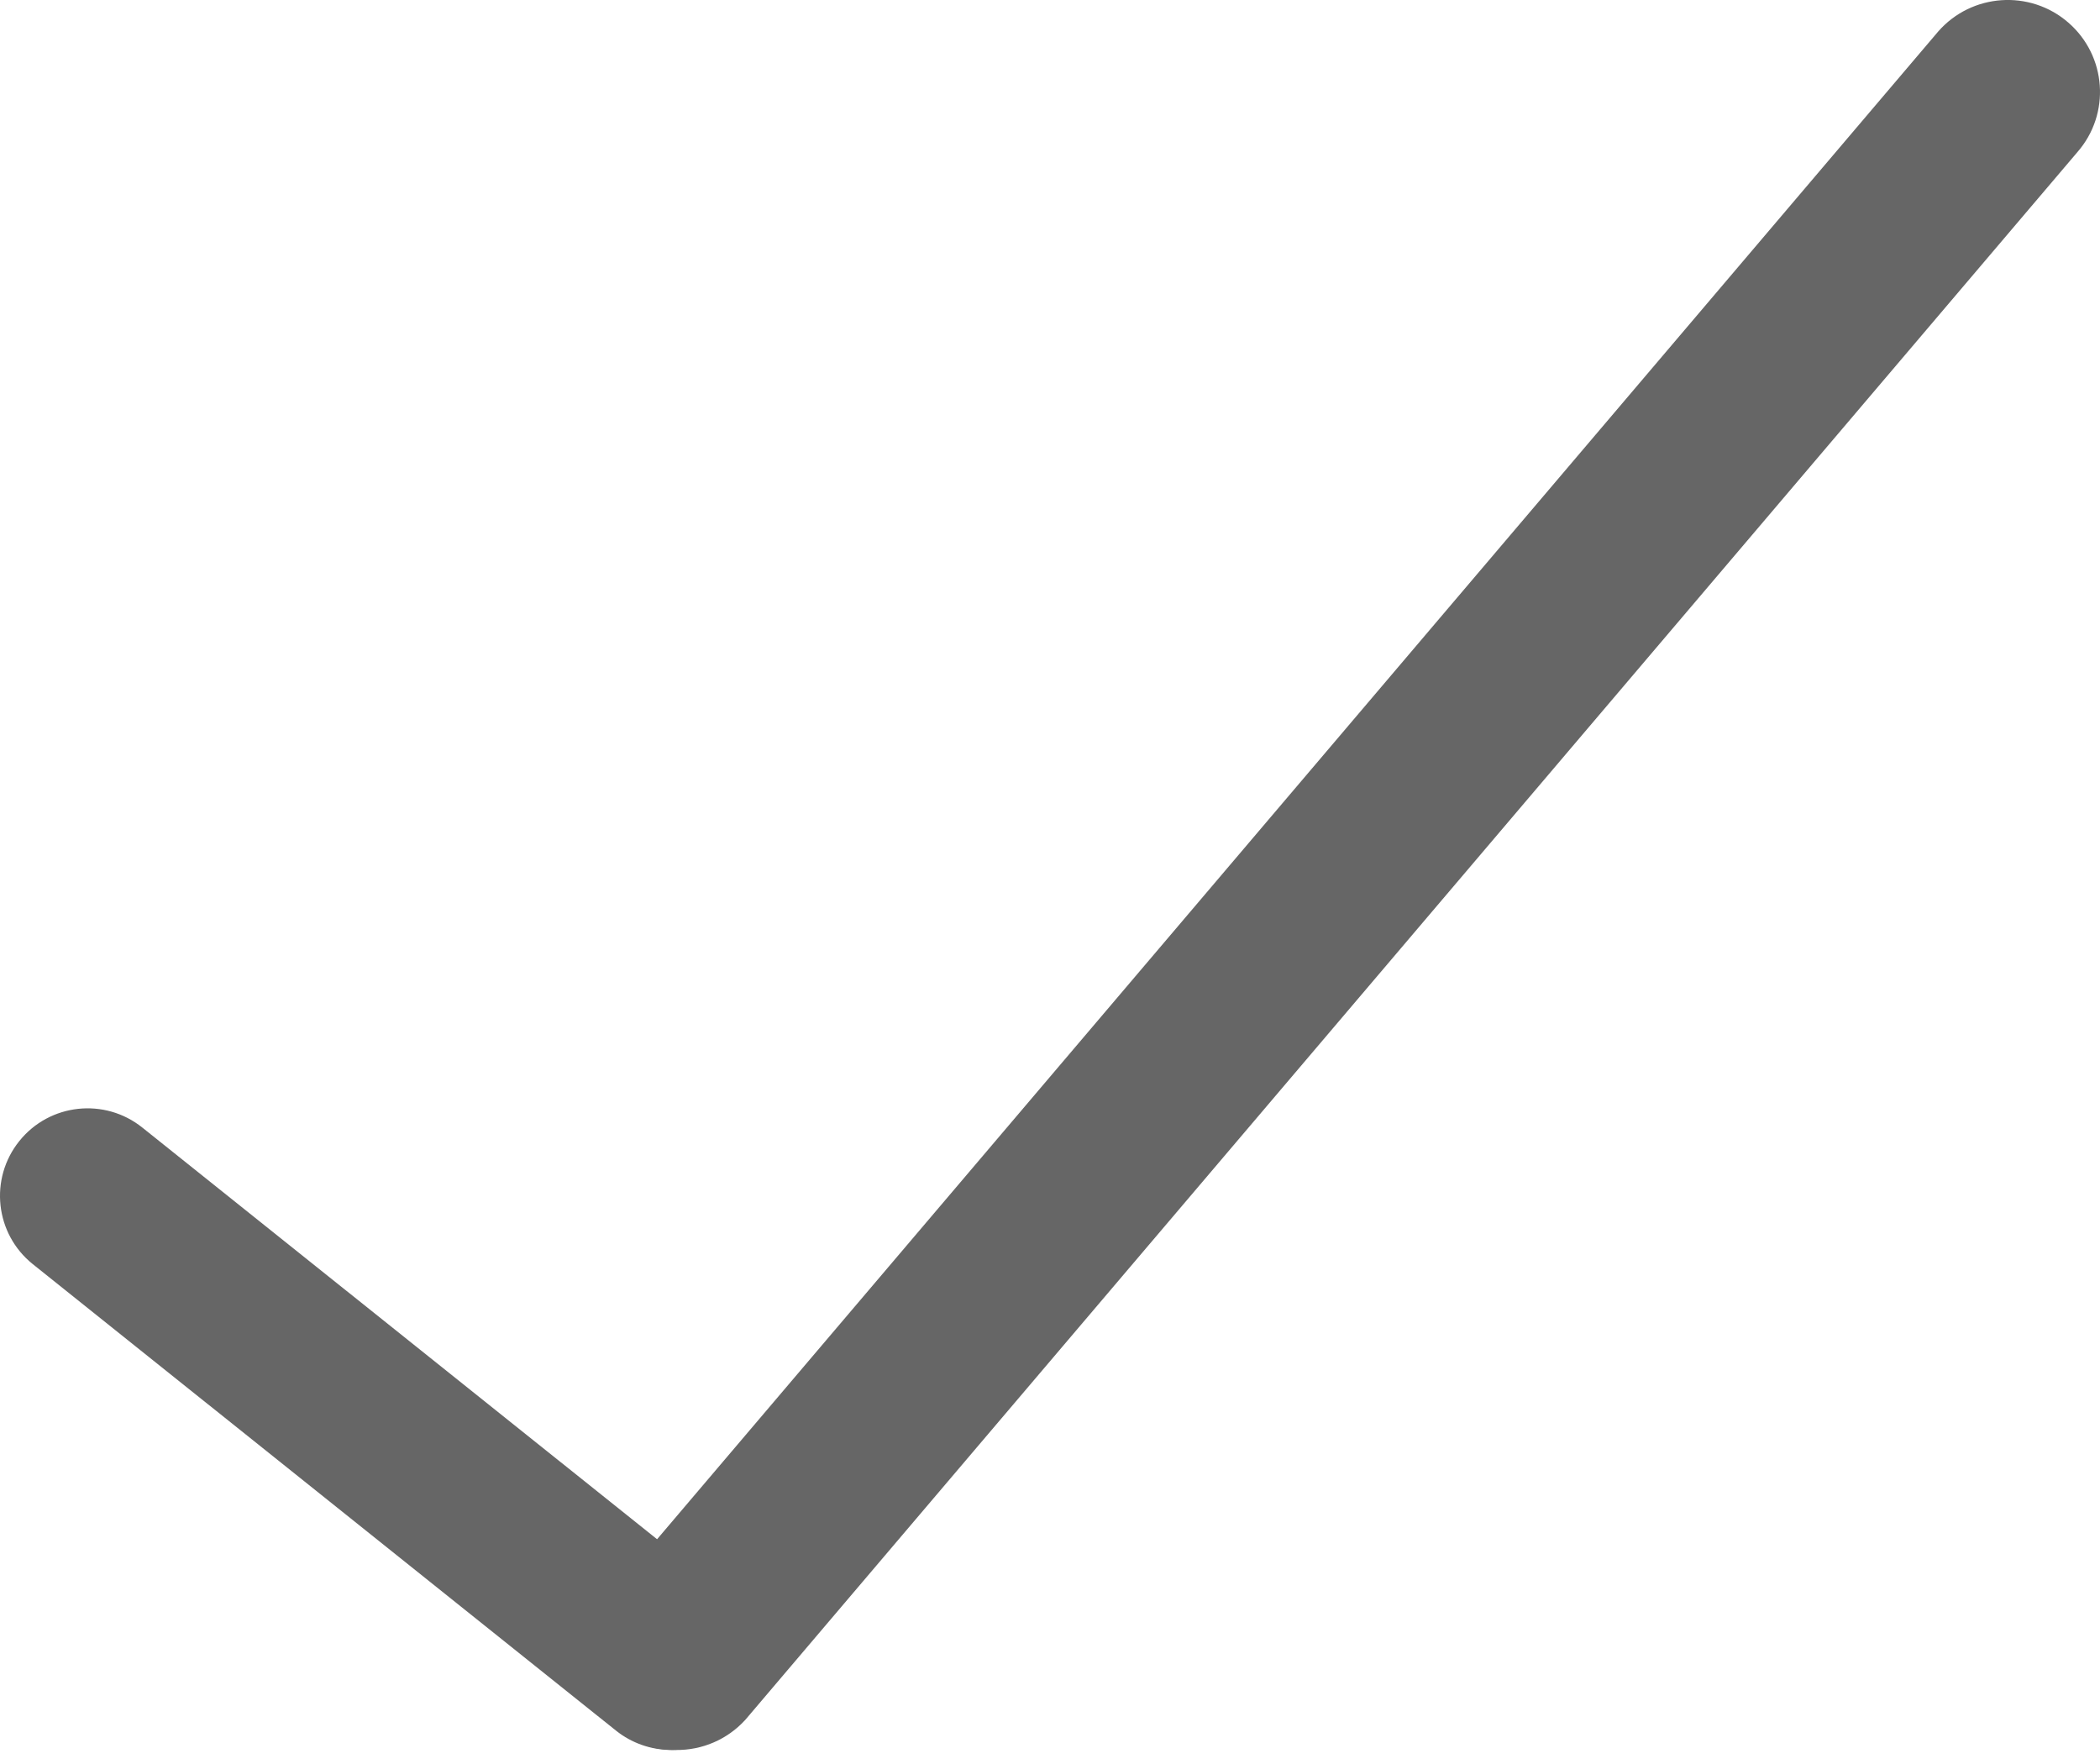<?xml version="1.0" encoding="UTF-8"?>
<svg width="25px" height="21px" viewBox="0 0 25 21" version="1.1" xmlns="http://www.w3.org/2000/svg" xmlns:xlink="http://www.w3.org/1999/xlink">
    <title>gou备份</title>
    <g id="页面-1" stroke="none" stroke-width="1" fill="none" fill-rule="evenodd">
        <g id="公司治理" transform="translate(-1437, -1513)" fill="#666666" fill-rule="nonzero">
            <g id="gou备份" transform="translate(1437, 1513)">
                <path d="M8.044,20.833 C7.782,20.837 7.526,20.748 7.323,20.582 C7.103,20.392 6.967,20.122 6.947,19.833 C6.927,19.543 7.023,19.257 7.215,19.039 L23.073,0.376 C23.471,-0.08 24.165,-0.128 24.622,0.268 C25.08,0.665 25.129,1.356 24.73,1.812 L8.873,20.474 C8.661,20.707 8.359,20.838 8.044,20.833 Z" id="路径"></path>
                <path d="M7.988,20.833 C7.751,20.832 7.521,20.752 7.335,20.604 L0.39,15.049 C-0.059,14.689 -0.131,14.033 0.23,13.584 C0.59,13.135 1.247,13.064 1.695,13.424 L8.641,18.979 C9.086,19.342 9.157,19.995 8.801,20.444 C8.604,20.692 8.304,20.836 7.988,20.833 Z" id="路径"></path>
            </g>
        </g>
    </g>
</svg>
